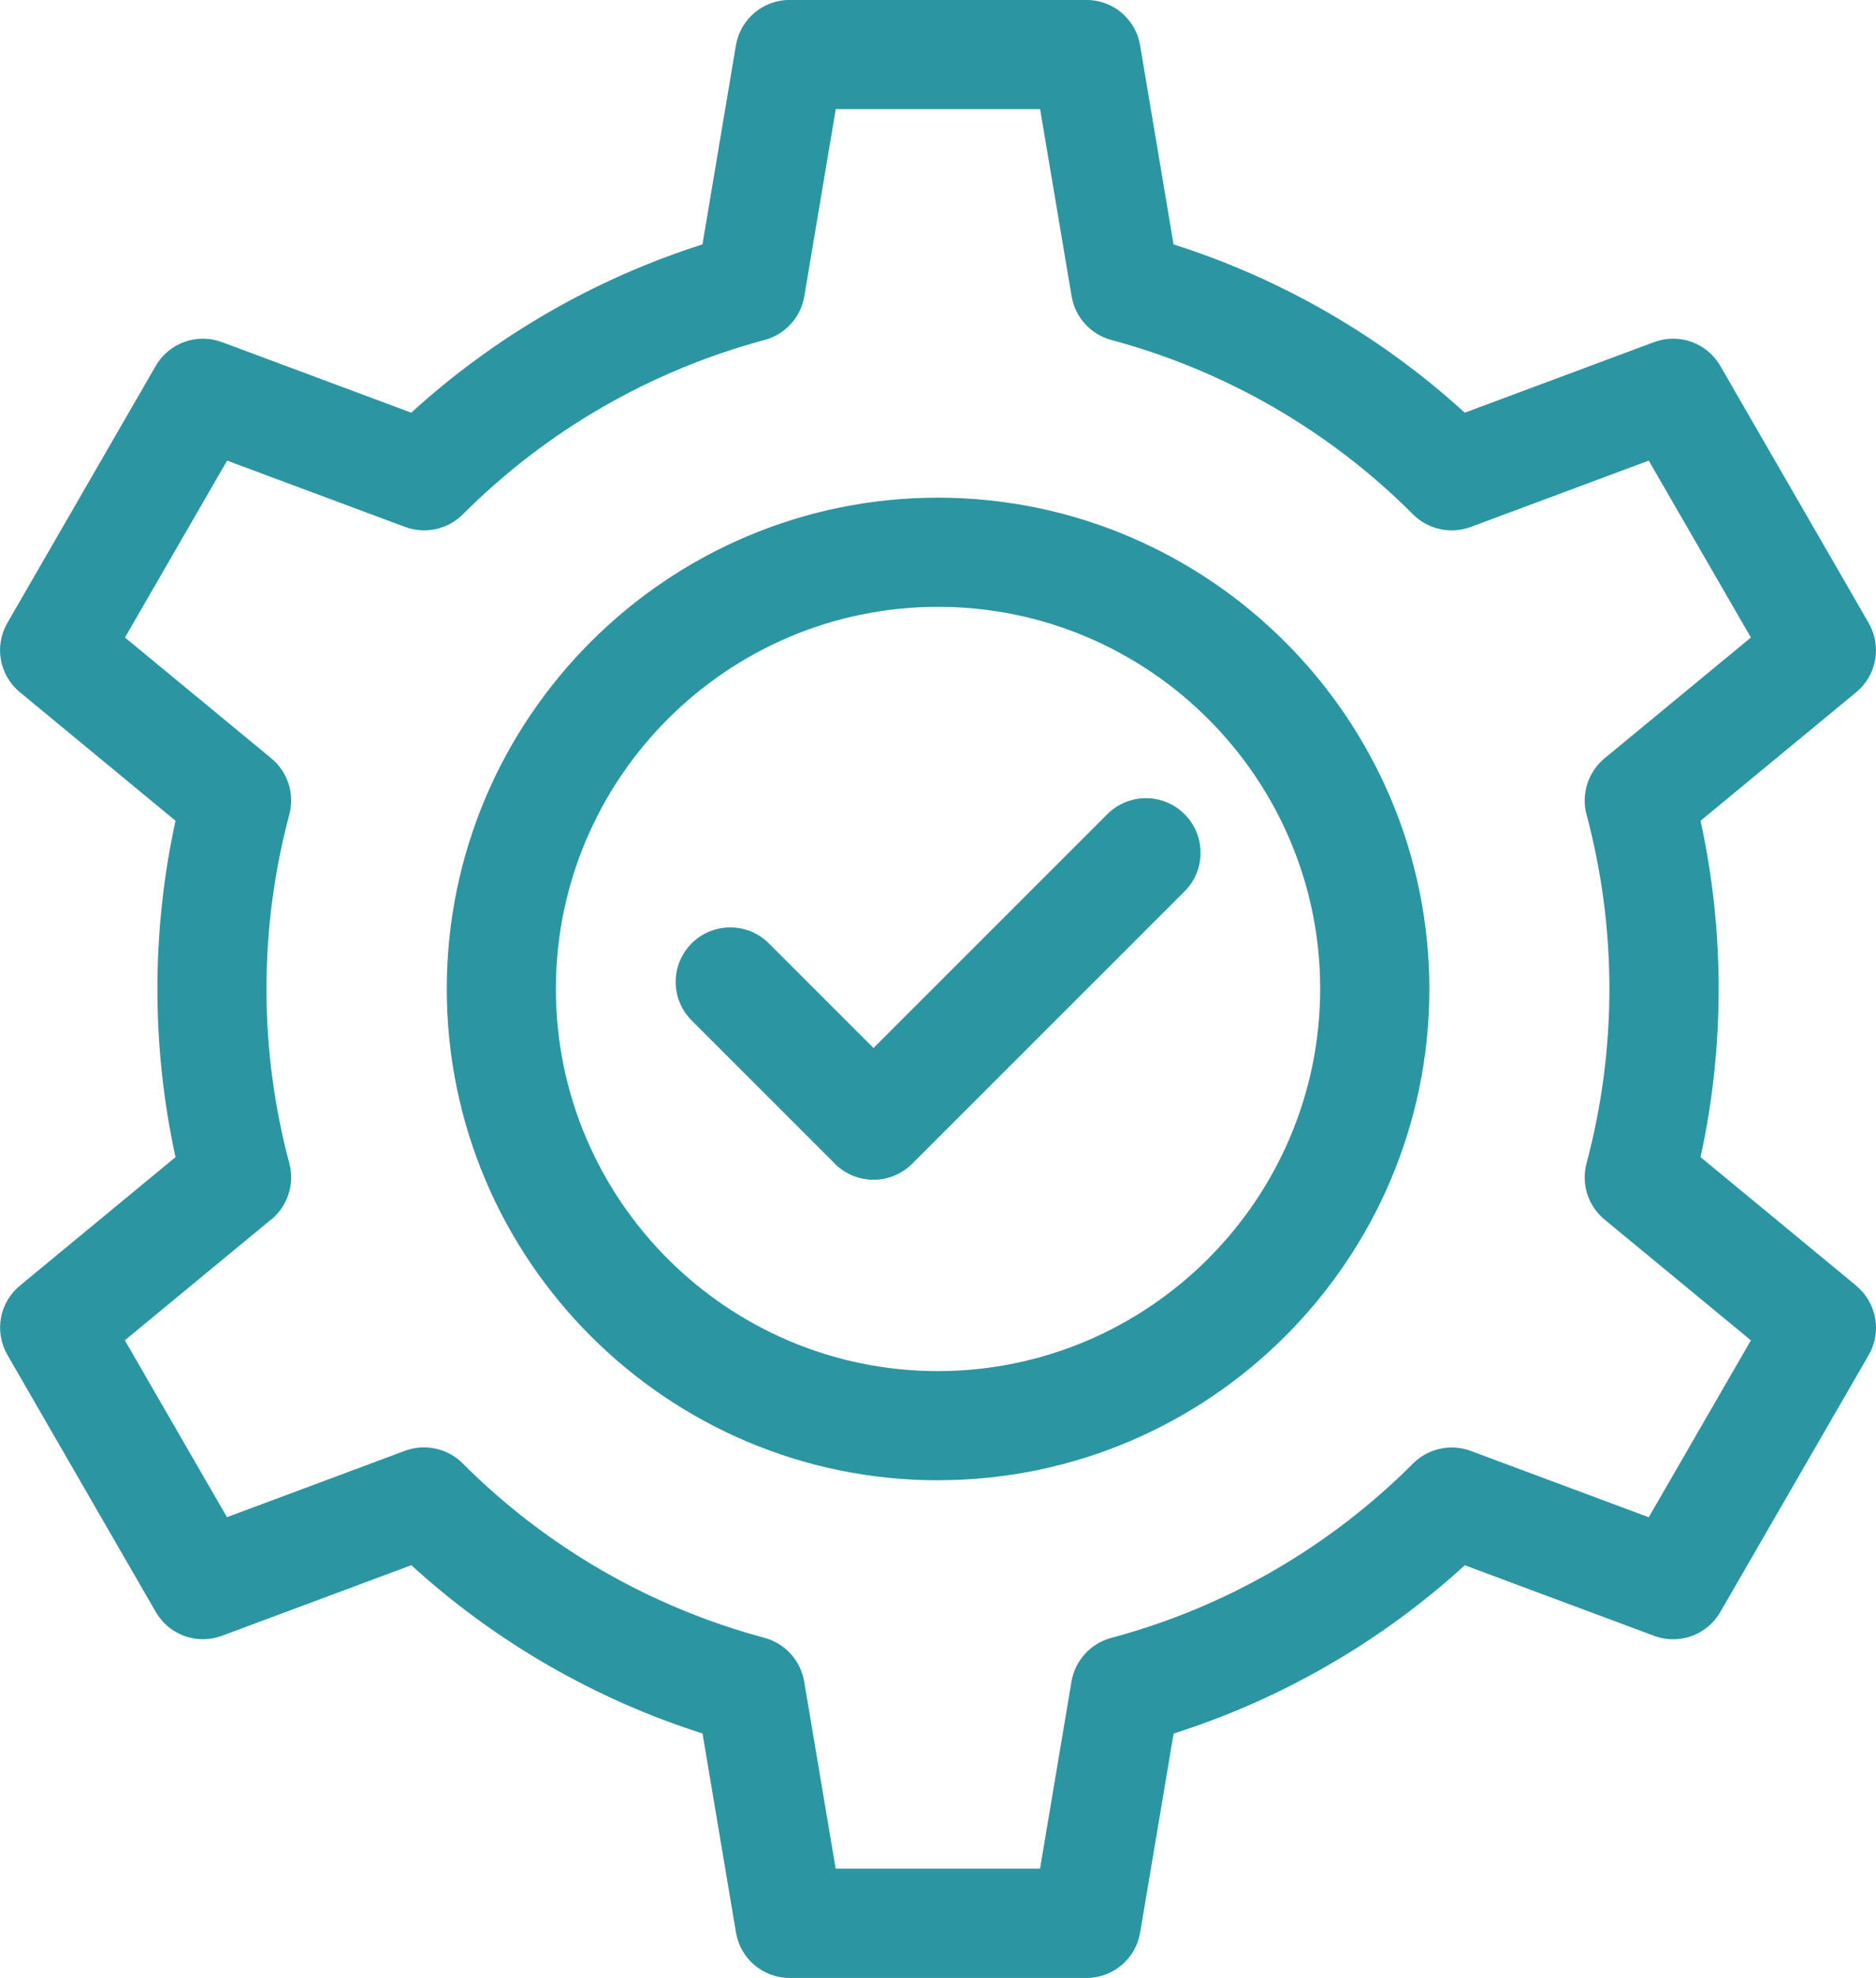 <svg viewBox="0 0 272.01 286.8" xmlns="http://www.w3.org/2000/svg" id="uuid-4183757c-5b12-44dc-a4c8-06cce2303313"><path style="fill:#2c95a2;" d="M121.06,168.75c1.49,1.49,3.48,2.31,5.59,2.31s4.1-.82,5.6-2.31l39.5-39.5c1.5-1.49,2.32-3.48,2.32-5.6s-.82-4.1-2.32-5.6h0c-3.09-3.09-8.11-3.08-11.19,0l-33.91,33.91-15.21-15.21c-3.06-3.03-8.05-3.03-11.12,0-1.5,1.49-2.34,3.47-2.35,5.58-.01,2.11.8,4.11,2.3,5.62l20.8,20.8Z"></path><path style="fill:#2c95a2;" d="M269.13,186.41l-22.56-18.63c3.5-15.98,3.5-32.79,0-48.77l22.56-18.63c2.99-2.47,3.75-6.7,1.81-10.06l-21.5-37.25c-1.94-3.36-5.98-4.82-9.62-3.46l-27.44,10.23c-12.07-11.04-26.62-19.45-42.22-24.4l-4.85-28.85c-.64-3.83-3.92-6.6-7.8-6.6h-43.01c-3.88,0-7.16,2.78-7.8,6.6l-4.85,28.85c-15.59,4.95-30.14,13.36-42.22,24.4l-27.44-10.23c-3.64-1.35-7.68.1-9.62,3.46L1.07,90.32c-1.94,3.36-1.17,7.59,1.82,10.06l22.56,18.63c-3.5,15.98-3.5,32.79,0,48.77l-22.56,18.63c-2.99,2.47-3.75,6.7-1.81,10.06l21.5,37.25c1.94,3.36,5.98,4.82,9.62,3.46l27.44-10.23c12.08,11.04,26.62,19.45,42.22,24.4l4.85,28.85c.64,3.83,3.92,6.6,7.8,6.6h43.01c3.88,0,7.16-2.78,7.8-6.6l4.85-28.84c15.6-4.95,30.15-13.36,42.22-24.4l27.43,10.23c3.64,1.36,7.68-.1,9.62-3.46l21.51-37.25c1.94-3.36,1.17-7.59-1.82-10.06ZM39.34,176.83c2.38-1.97,3.41-5.17,2.61-8.15-4.42-16.54-4.42-34.03,0-50.57.8-2.99-.22-6.18-2.61-8.15l-21.22-17.52,14.81-25.65,25.81,9.62c2.9,1.08,6.18.36,8.36-1.82,12.09-12.12,27.22-20.86,43.75-25.29,2.99-.79,5.25-3.28,5.77-6.33l4.56-27.14h29.63l4.57,27.14c.51,3.05,2.78,5.53,5.76,6.33,16.53,4.43,31.66,13.17,43.75,25.29,2.18,2.19,5.46,2.9,8.36,1.82l25.81-9.62,14.81,25.65-21.22,17.52c-2.38,1.97-3.41,5.17-2.61,8.15,4.42,16.54,4.42,34.03,0,50.57-.8,2.98.22,6.18,2.61,8.15l21.22,17.52-14.81,25.65-25.81-9.62c-2.9-1.08-6.18-.36-8.36,1.82-12.09,12.12-27.22,20.87-43.76,25.29-2.99.79-5.25,3.28-5.77,6.33l-4.56,27.13h-29.63l-4.57-27.14c-.52-3.05-2.78-5.53-5.76-6.33-16.53-4.43-31.66-13.17-43.75-25.29-2.18-2.19-5.47-2.9-8.37-1.83l-25.81,9.63-14.81-25.65,21.22-17.52Z"></path><path style="fill:#2c95a2;" d="M136.01,214.63c39.28,0,71.24-31.96,71.24-71.24-.04-39.23-32-71.19-71.23-71.23h0c-39.28,0-71.24,31.96-71.24,71.24s31.96,71.24,71.24,71.24ZM136.01,87.99c30.55,0,55.41,24.86,55.41,55.41-.03,30.52-24.89,55.38-55.41,55.41-30.55,0-55.41-24.86-55.41-55.41s24.86-55.41,55.41-55.41Z"></path></svg>